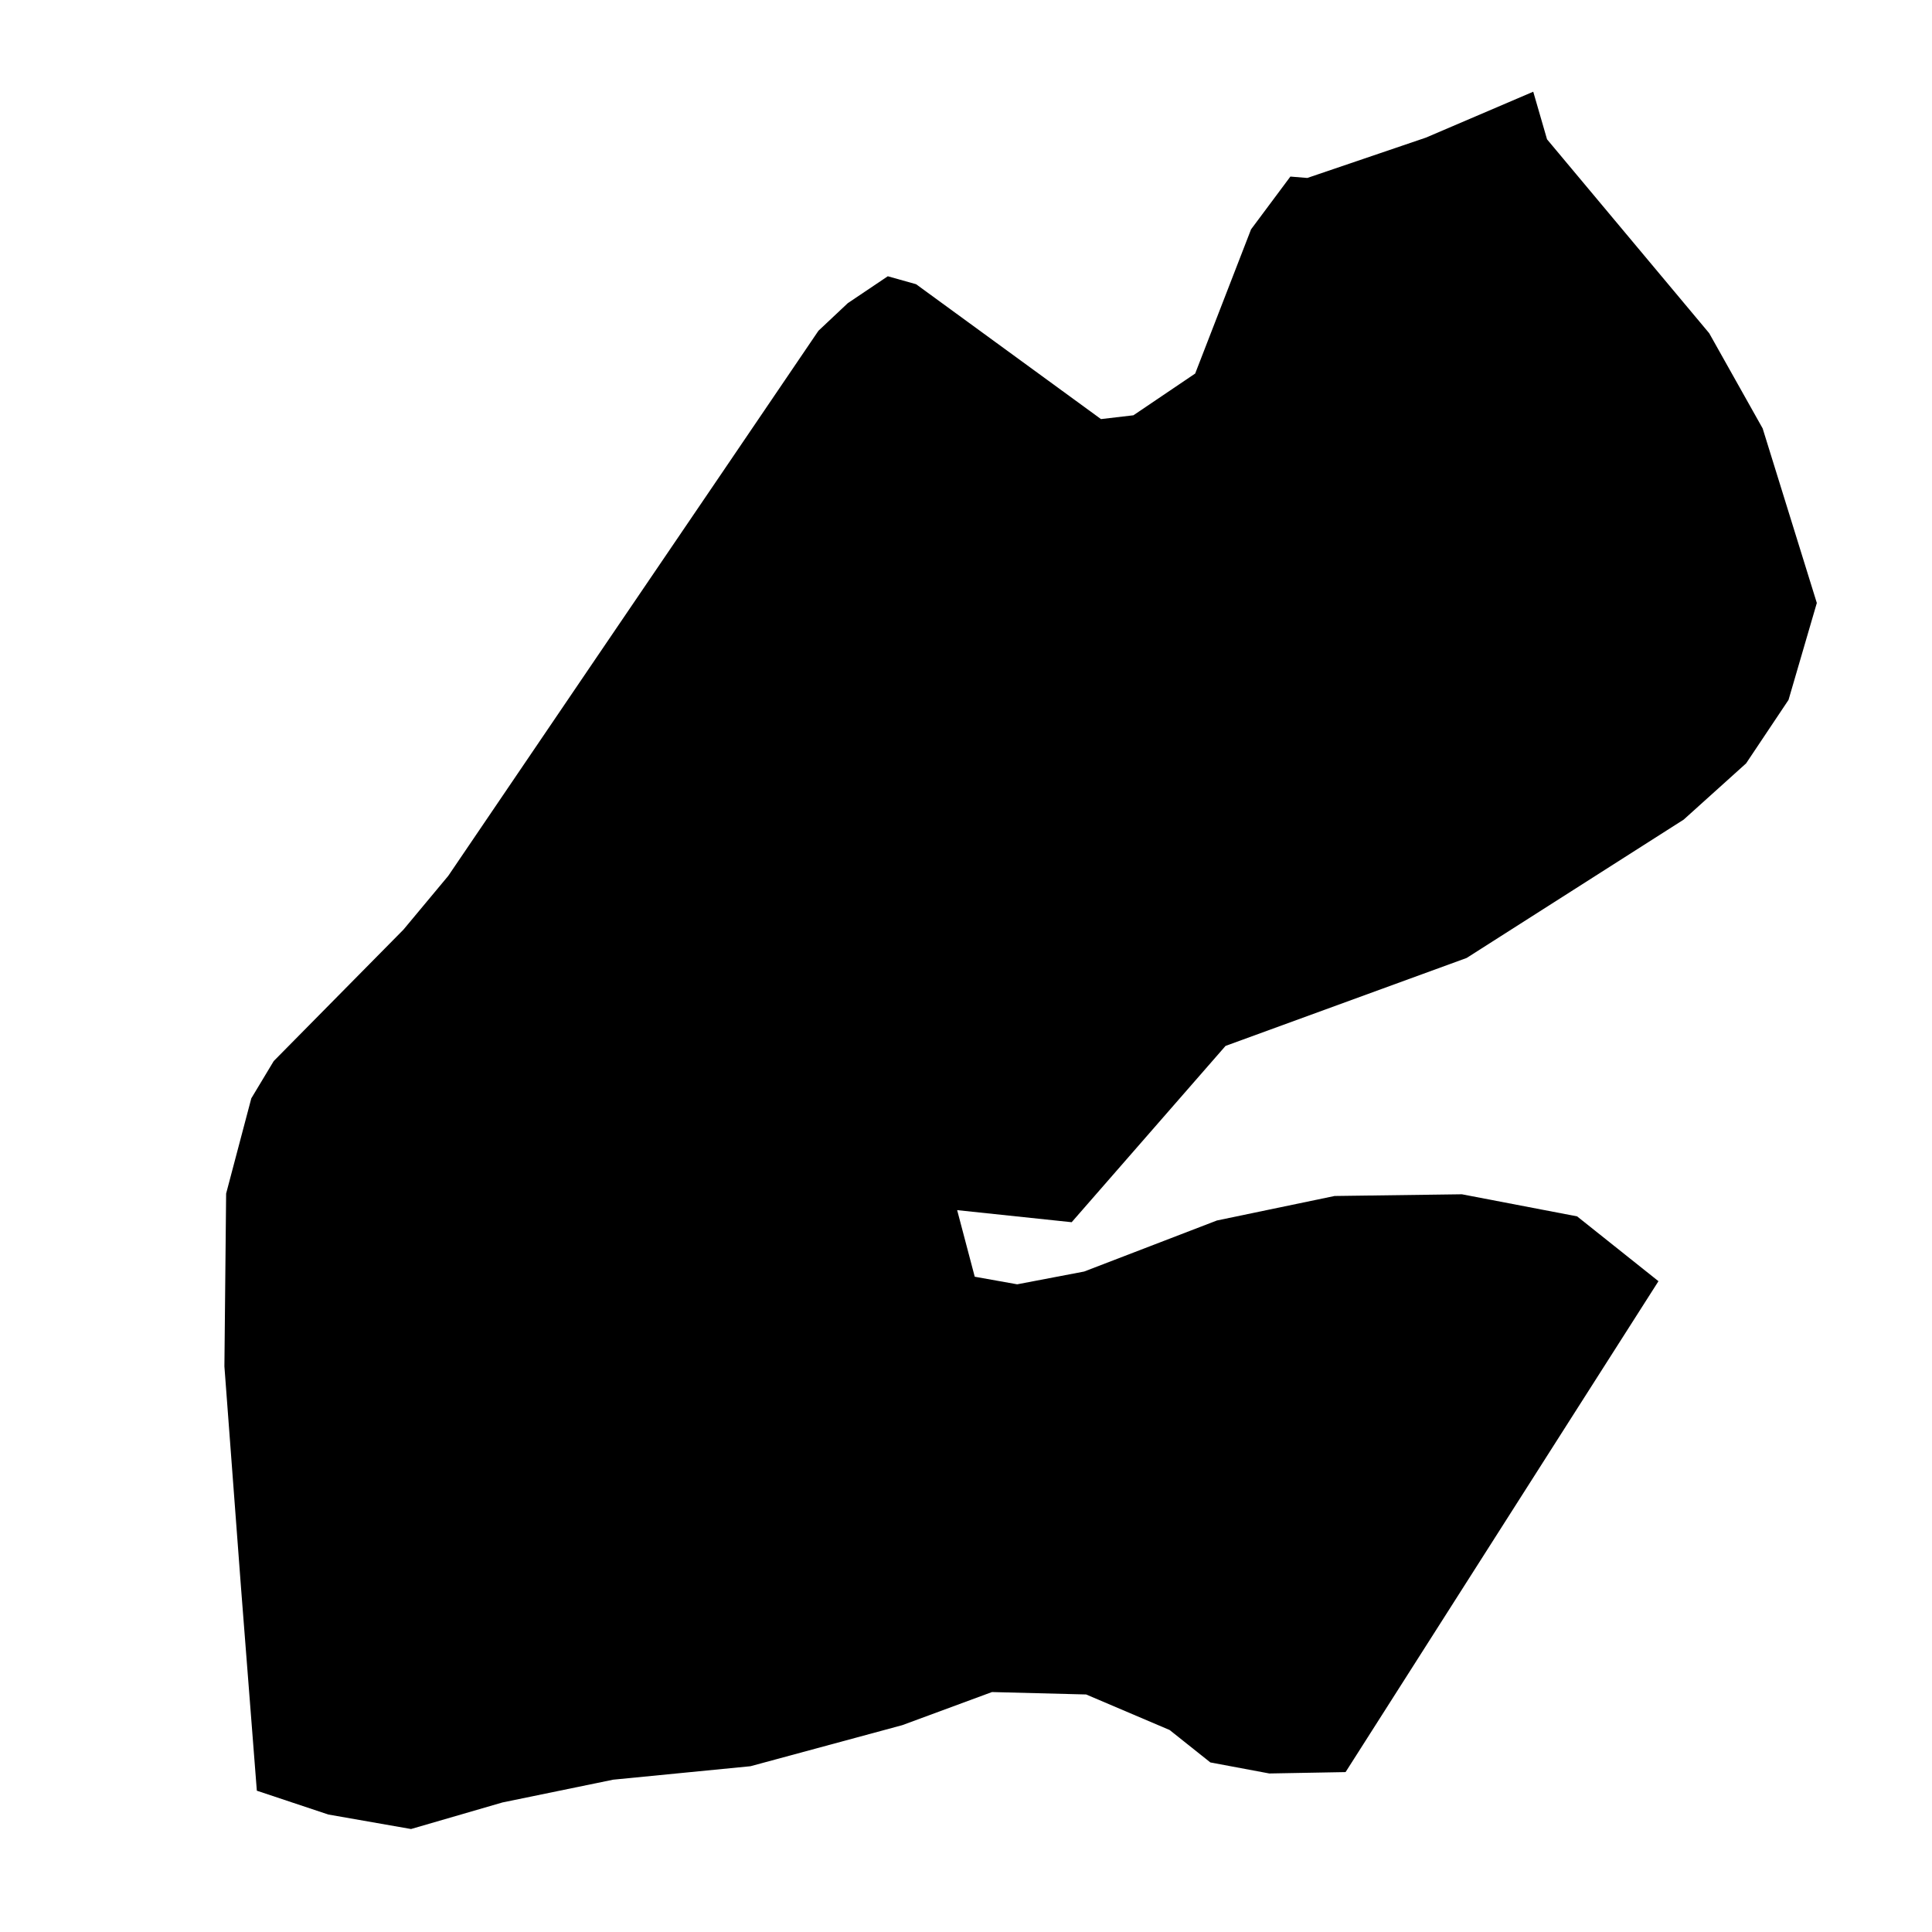 <?xml version="1.0" encoding="UTF-8"?>
<!-- Uploaded to: ICON Repo, www.svgrepo.com, Generator: ICON Repo Mixer Tools -->
<svg fill="#000000" width="800px" height="800px" version="1.1" viewBox="144 144 512 512" xmlns="http://www.w3.org/2000/svg">
 <path d="m583.51 483.53-22.215 34.832-28.43 44.613-32.273 50.648-20.207 0.367-15.629-2.926-10.793-8.594-22.125-9.418-24.953-0.641-23.77 8.773-40.227 10.883-36.387 3.566-29.344 6.035-24.227 7.039-21.941-3.844-18.926-6.309-4.203-53.938-4.391-58.508 0.457-45.805 6.672-25.234 5.941-9.875 34.379-34.832 11.879-14.258 39.223-57.781 33.738-49.641 25.137-37.027 7.773-7.312 10.609-7.133 7.492 2.106 49.004 35.746 8.594-1.008 16.367-11.062 14.809-38.215 10.422-13.984 4.481 0.367 31.449-10.695 28.43-12.16 3.656 12.617 42.973 51.379 14.168 25.234 14.355 46.258-7.5 25.691-11.242 16.82-16.543 14.902-57.508 36.66-63.902 23.312-40.777 46.719-30.348-3.199 4.66 17.645 11.25 2.012 17.734-3.383 35.199-13.531 31.176-6.492 33.738-0.453 30.535 5.852z"/>
</svg>
